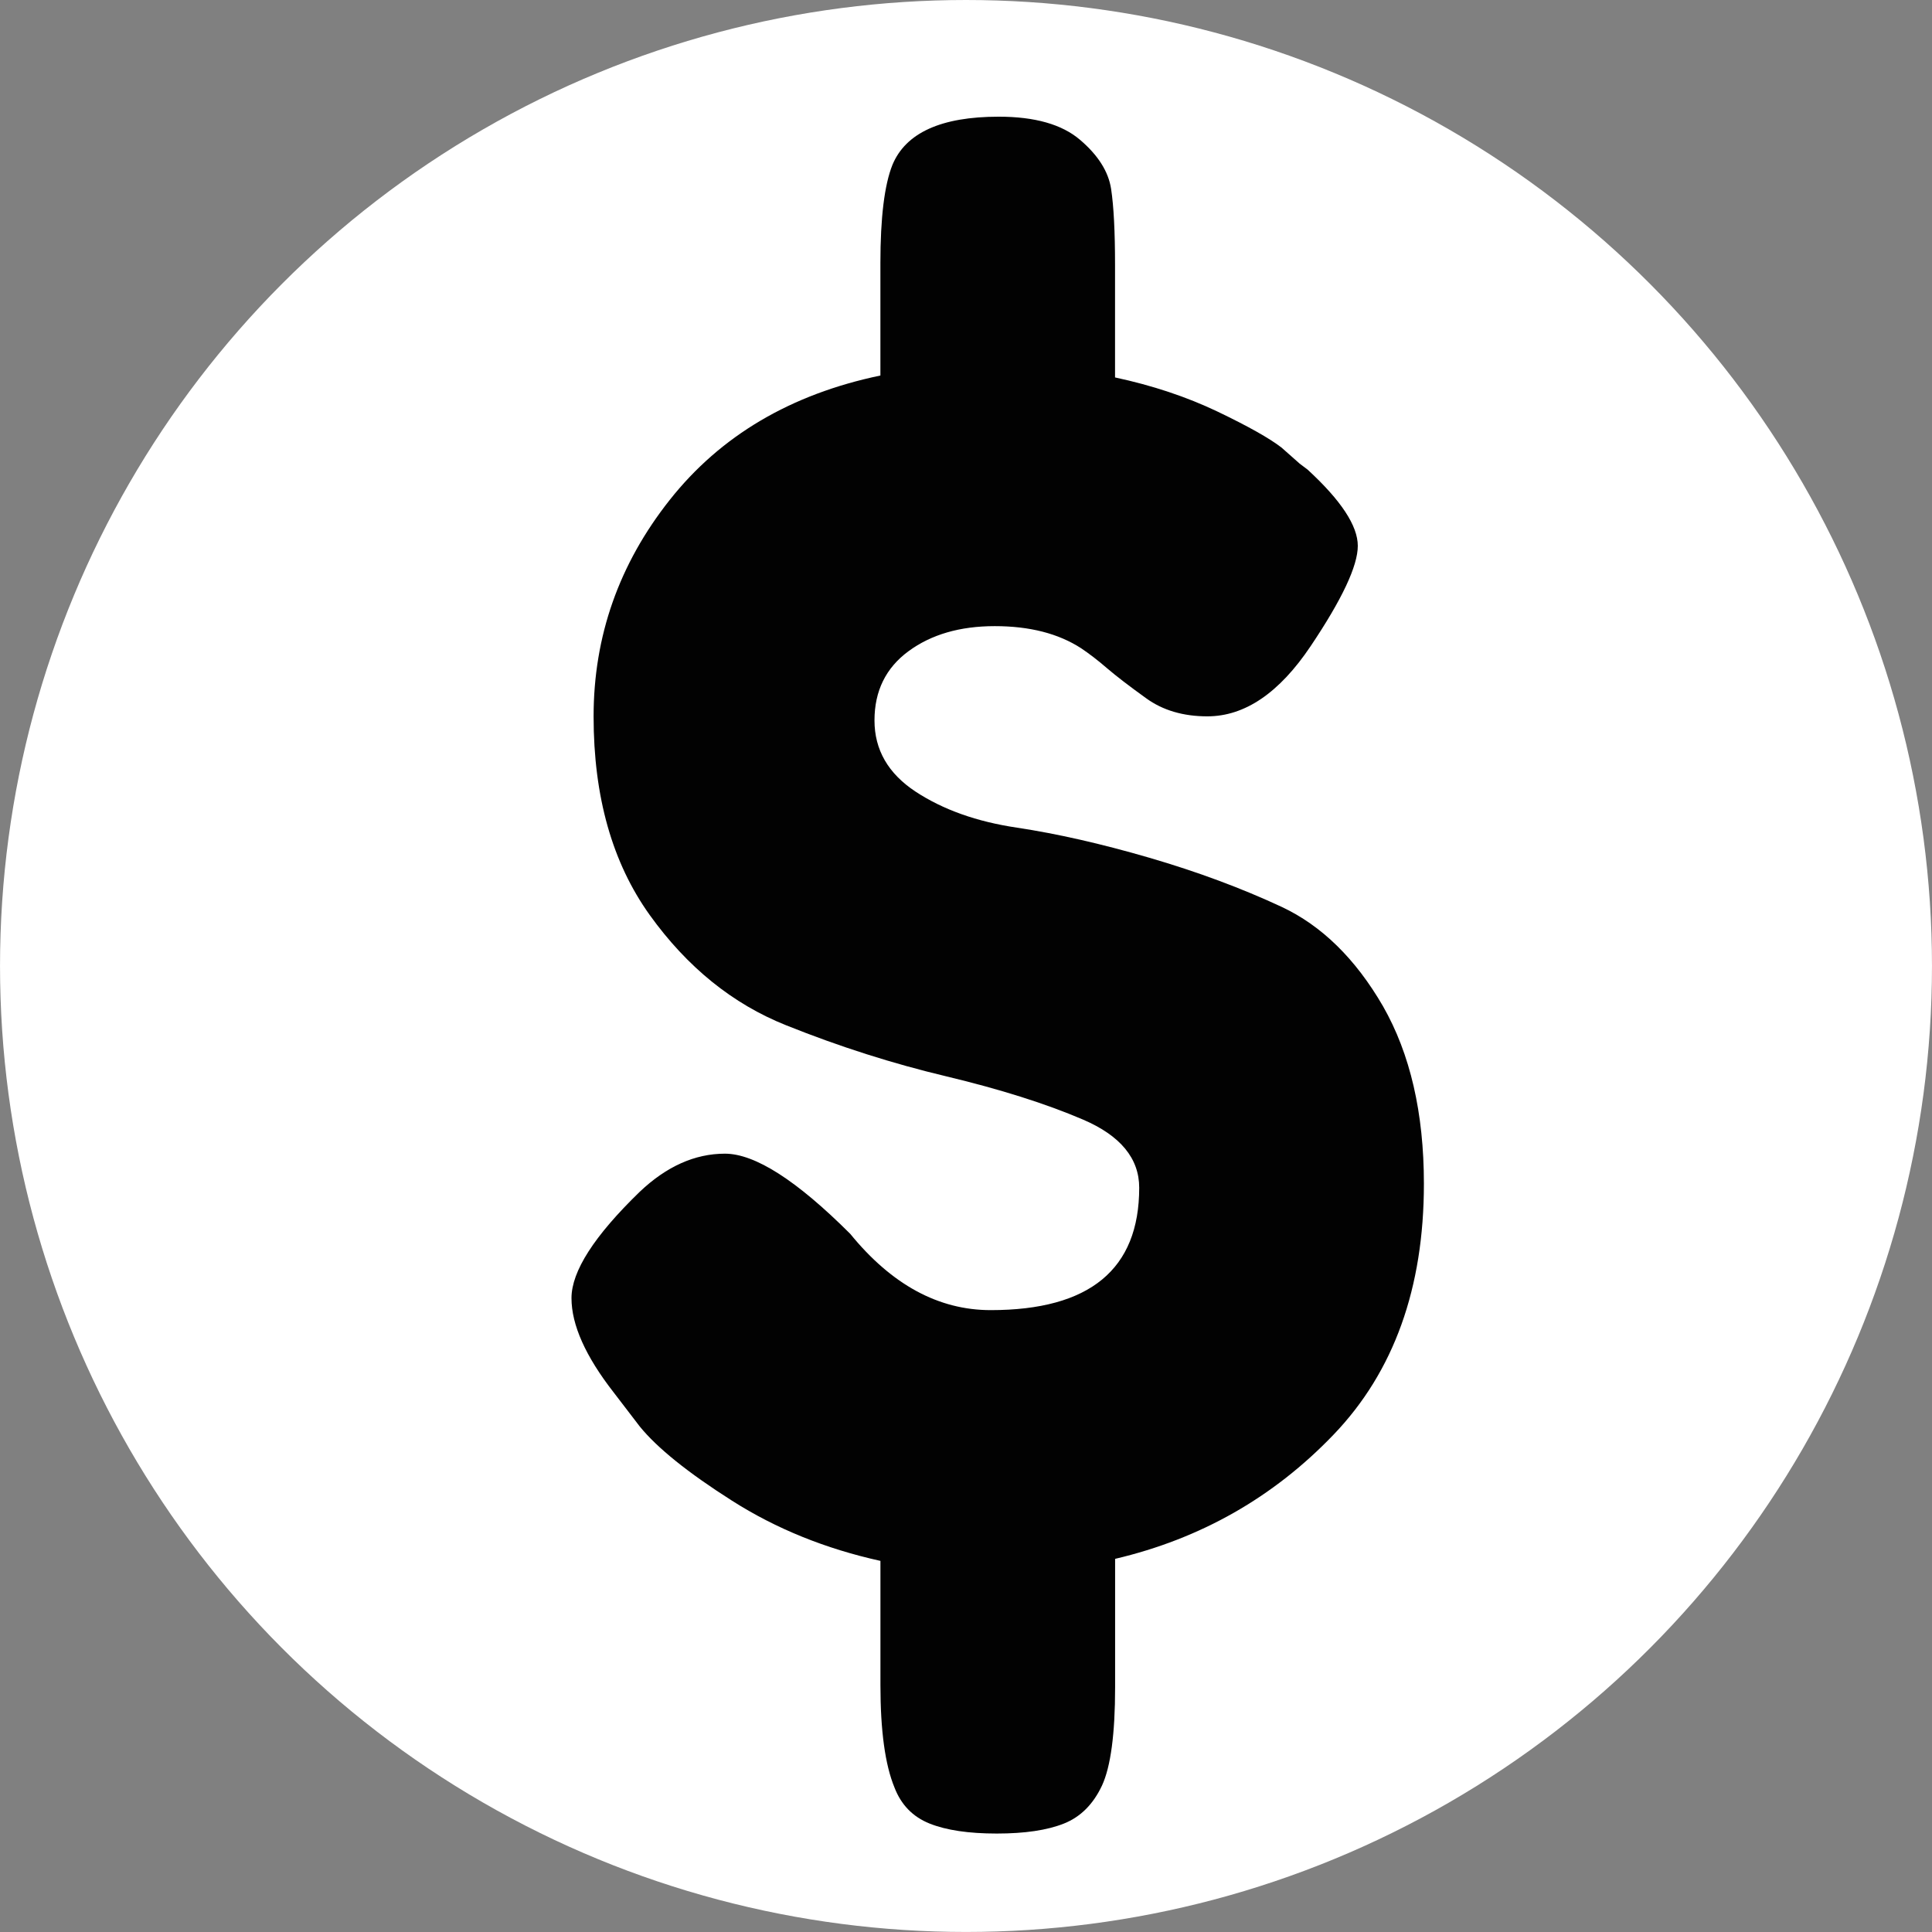 <?xml version="1.0" encoding="utf-8" standalone="no"?><!-- Generator: Adobe Illustrator 16.0.0, SVG Export Plug-In . SVG Version: 6.00 Build 0)  --><svg xmlns="http://www.w3.org/2000/svg" xmlns:xlink="http://www.w3.org/1999/xlink" enable-background="new 0 0.001 100 99.999" fill="#000000" height="99.999px" id="Layer_1" version="1.1" viewBox="0 0.001 100 99.999" width="100px" x="0px" xml:space="preserve" y="0px">
<rect x="0" y="0.001" width="100" height="99.999" fill="#808080" stroke="none"/>
<g id="change1">
	<circle cx="50" cy="50" fill="#ffffff" r="49.999"/>
</g>
<g id="change2">
	<path d="M73.701,61.271c0,5.398-1.553,9.728-4.668,12.979c-3.114,3.252-6.887,5.396-11.315,6.437v6.641   c0,2.424-0.229,4.118-0.677,5.089c-0.453,0.968-1.109,1.627-1.971,1.97c-0.87,0.347-2.025,0.518-3.478,0.518   s-2.611-0.171-3.479-0.518c-0.866-0.348-1.472-0.97-1.816-1.868c-0.484-1.174-0.726-2.938-0.726-5.295v-6.432   c-2.839-0.627-5.398-1.661-7.685-3.117c-2.282-1.45-3.875-2.734-4.774-3.842l-1.351-1.764c-1.454-1.866-2.181-3.493-2.181-4.877   c0-1.388,1.178-3.222,3.531-5.503c1.384-1.314,2.856-1.974,4.41-1.974c1.557,0,3.72,1.386,6.489,4.152   c2.146,2.633,4.567,3.946,7.269,3.946c5.123,0,7.686-2.109,7.686-6.334c0-1.519-0.97-2.697-2.908-3.528   c-1.94-0.831-4.297-1.572-7.06-2.234c-2.77-0.657-5.539-1.538-8.306-2.647c-2.771-1.104-5.124-3.011-7.06-5.706   c-1.939-2.703-2.907-6.124-2.907-10.279c0-4.151,1.314-7.889,3.943-11.21c2.63-3.323,6.263-5.469,10.902-6.437v-5.818   c0-2.352,0.209-4.049,0.623-5.085c0.69-1.661,2.525-2.494,5.504-2.494c1.869,0,3.27,0.399,4.202,1.194   c0.936,0.795,1.474,1.646,1.612,2.542c0.137,0.902,0.204,2.217,0.204,3.947v5.813c1.94,0.416,3.702,1.004,5.295,1.763   c1.592,0.763,2.702,1.387,3.324,1.869l0.936,0.829l0.413,0.311c1.731,1.593,2.597,2.907,2.597,3.946c0,1.037-0.815,2.77-2.44,5.19   c-1.625,2.423-3.408,3.634-5.347,3.634c-1.244,0-2.302-0.309-3.165-0.934c-0.865-0.622-1.542-1.141-2.025-1.554   c-0.482-0.418-0.936-0.763-1.349-1.04c-1.179-0.761-2.664-1.141-4.463-1.141c-1.802,0-3.289,0.433-4.464,1.296   c-1.177,0.866-1.763,2.062-1.763,3.583c0,1.521,0.708,2.751,2.127,3.687c1.42,0.933,3.168,1.556,5.244,1.864   c2.074,0.313,4.358,0.831,6.852,1.557c2.493,0.727,4.777,1.577,6.85,2.543c2.073,0.972,3.824,2.686,5.247,5.142   C72.989,54.542,73.701,57.603,73.701,61.271z" fill="#020202"/>
</g>
</svg>